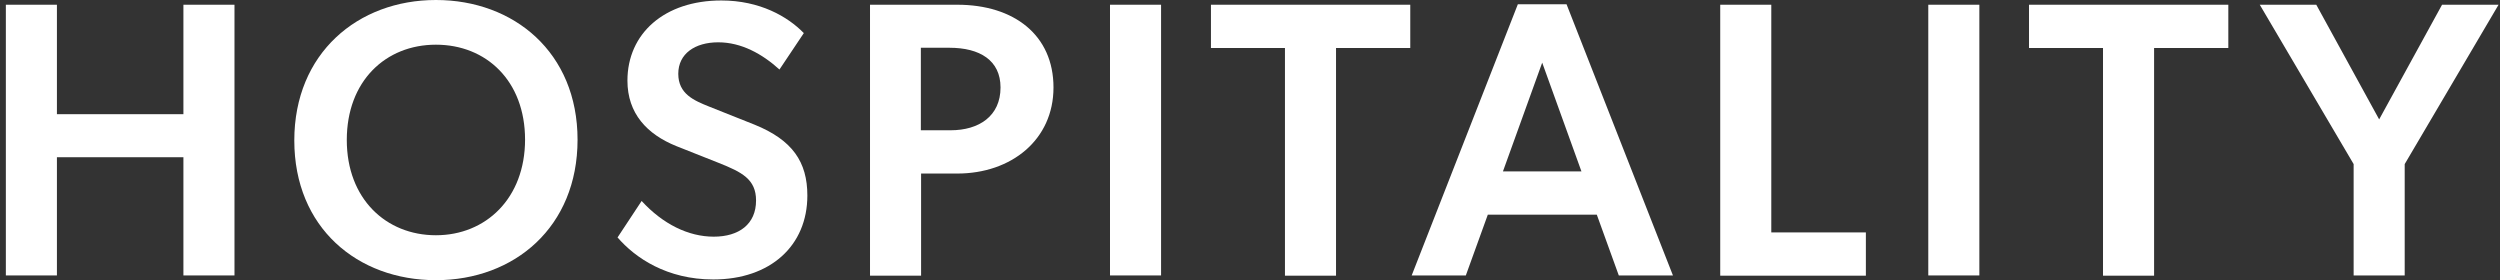 <svg width="232" height="26" viewBox="0 0 232 26" fill="none" xmlns="http://www.w3.org/2000/svg">
<rect x="0" y="0" width="232" height="26" fill="#333333" stroke="none"/>
<path d="M0.543 0.439H5.282V10.597H17.021V0.439H21.76V25.561H17.021V14.591H5.282V25.561H0.543V0.439Z" fill="#ffffff"/>
<path d="M27.311 13.033C27.311 4.937 33.213 0 40.454 0C47.695 0 53.597 4.871 53.597 12.967C53.597 21.063 47.739 26 40.454 26C33.169 26 27.311 21.129 27.311 13.033ZM48.726 12.967C48.726 7.504 45.127 4.147 40.454 4.147C35.78 4.147 32.182 7.526 32.182 12.989C32.182 18.452 35.824 21.831 40.454 21.831C45.083 21.831 48.726 18.408 48.726 12.945V12.967Z" fill="#ffffff"/>
<path d="M57.283 22.073L59.543 18.65C61.517 20.8 63.887 21.963 66.235 21.963C68.582 21.963 70.162 20.8 70.162 18.606C70.162 16.631 68.846 15.973 66.695 15.117L62.768 13.56C60.047 12.463 58.226 10.532 58.226 7.482C58.226 3.116 61.649 0.044 66.937 0.044C70.513 0.044 73.102 1.536 74.594 3.072L72.334 6.451C70.733 5.003 68.802 3.927 66.651 3.927C64.501 3.927 62.944 4.981 62.944 6.846C62.944 8.711 64.392 9.325 65.818 9.895L70.008 11.563C73.541 12.989 74.923 15.03 74.923 18.145C74.923 22.797 71.5 25.934 66.191 25.934C61.89 25.934 58.95 23.938 57.305 22.029L57.283 22.073Z" fill="#ffffff"/>
<path d="M80.737 0.439H88.834C94.121 0.439 97.764 3.269 97.764 8.118C97.764 12.967 93.858 16.105 88.834 16.105H85.477V25.583H80.737V0.439ZM92.849 8.118C92.849 5.595 90.918 4.432 88.11 4.432H85.455V12.089H88.219C90.852 12.089 92.849 10.773 92.849 8.118Z" fill="#ffffff"/>
<path d="M103.008 0.439H107.747V25.561H103.008V0.439Z" fill="#ffffff"/>
<path d="M119.266 4.454H112.376V0.439H130.873V4.454H123.983V25.583H119.244V4.454H119.266Z" fill="#ffffff"/>
<path d="M140.856 0.395H145.375L155.249 25.561H150.224L148.184 19.922H138.069L136.029 25.561H131.004L140.856 0.395ZM146.758 15.907L143.116 5.814L139.473 15.907H146.758Z" fill="#ffffff"/>
<path d="M159.637 0.439H164.376V21.568H173.153V25.583H159.637V0.439Z" fill="#ffffff"/>
<path d="M178.945 0.439H183.684V25.561H178.945V0.439Z" fill="#ffffff"/>
<path d="M195.181 4.454H188.292V0.439H206.788V4.454H199.899V25.583H195.159V4.454H195.181Z" fill="#ffffff"/>
<path d="M218.417 15.227L209.706 0.439H214.95L220.786 11.08L226.623 0.439H231.867L223.156 15.227V25.561H218.417V15.227Z" fill="#ffffff"/>
</svg>
